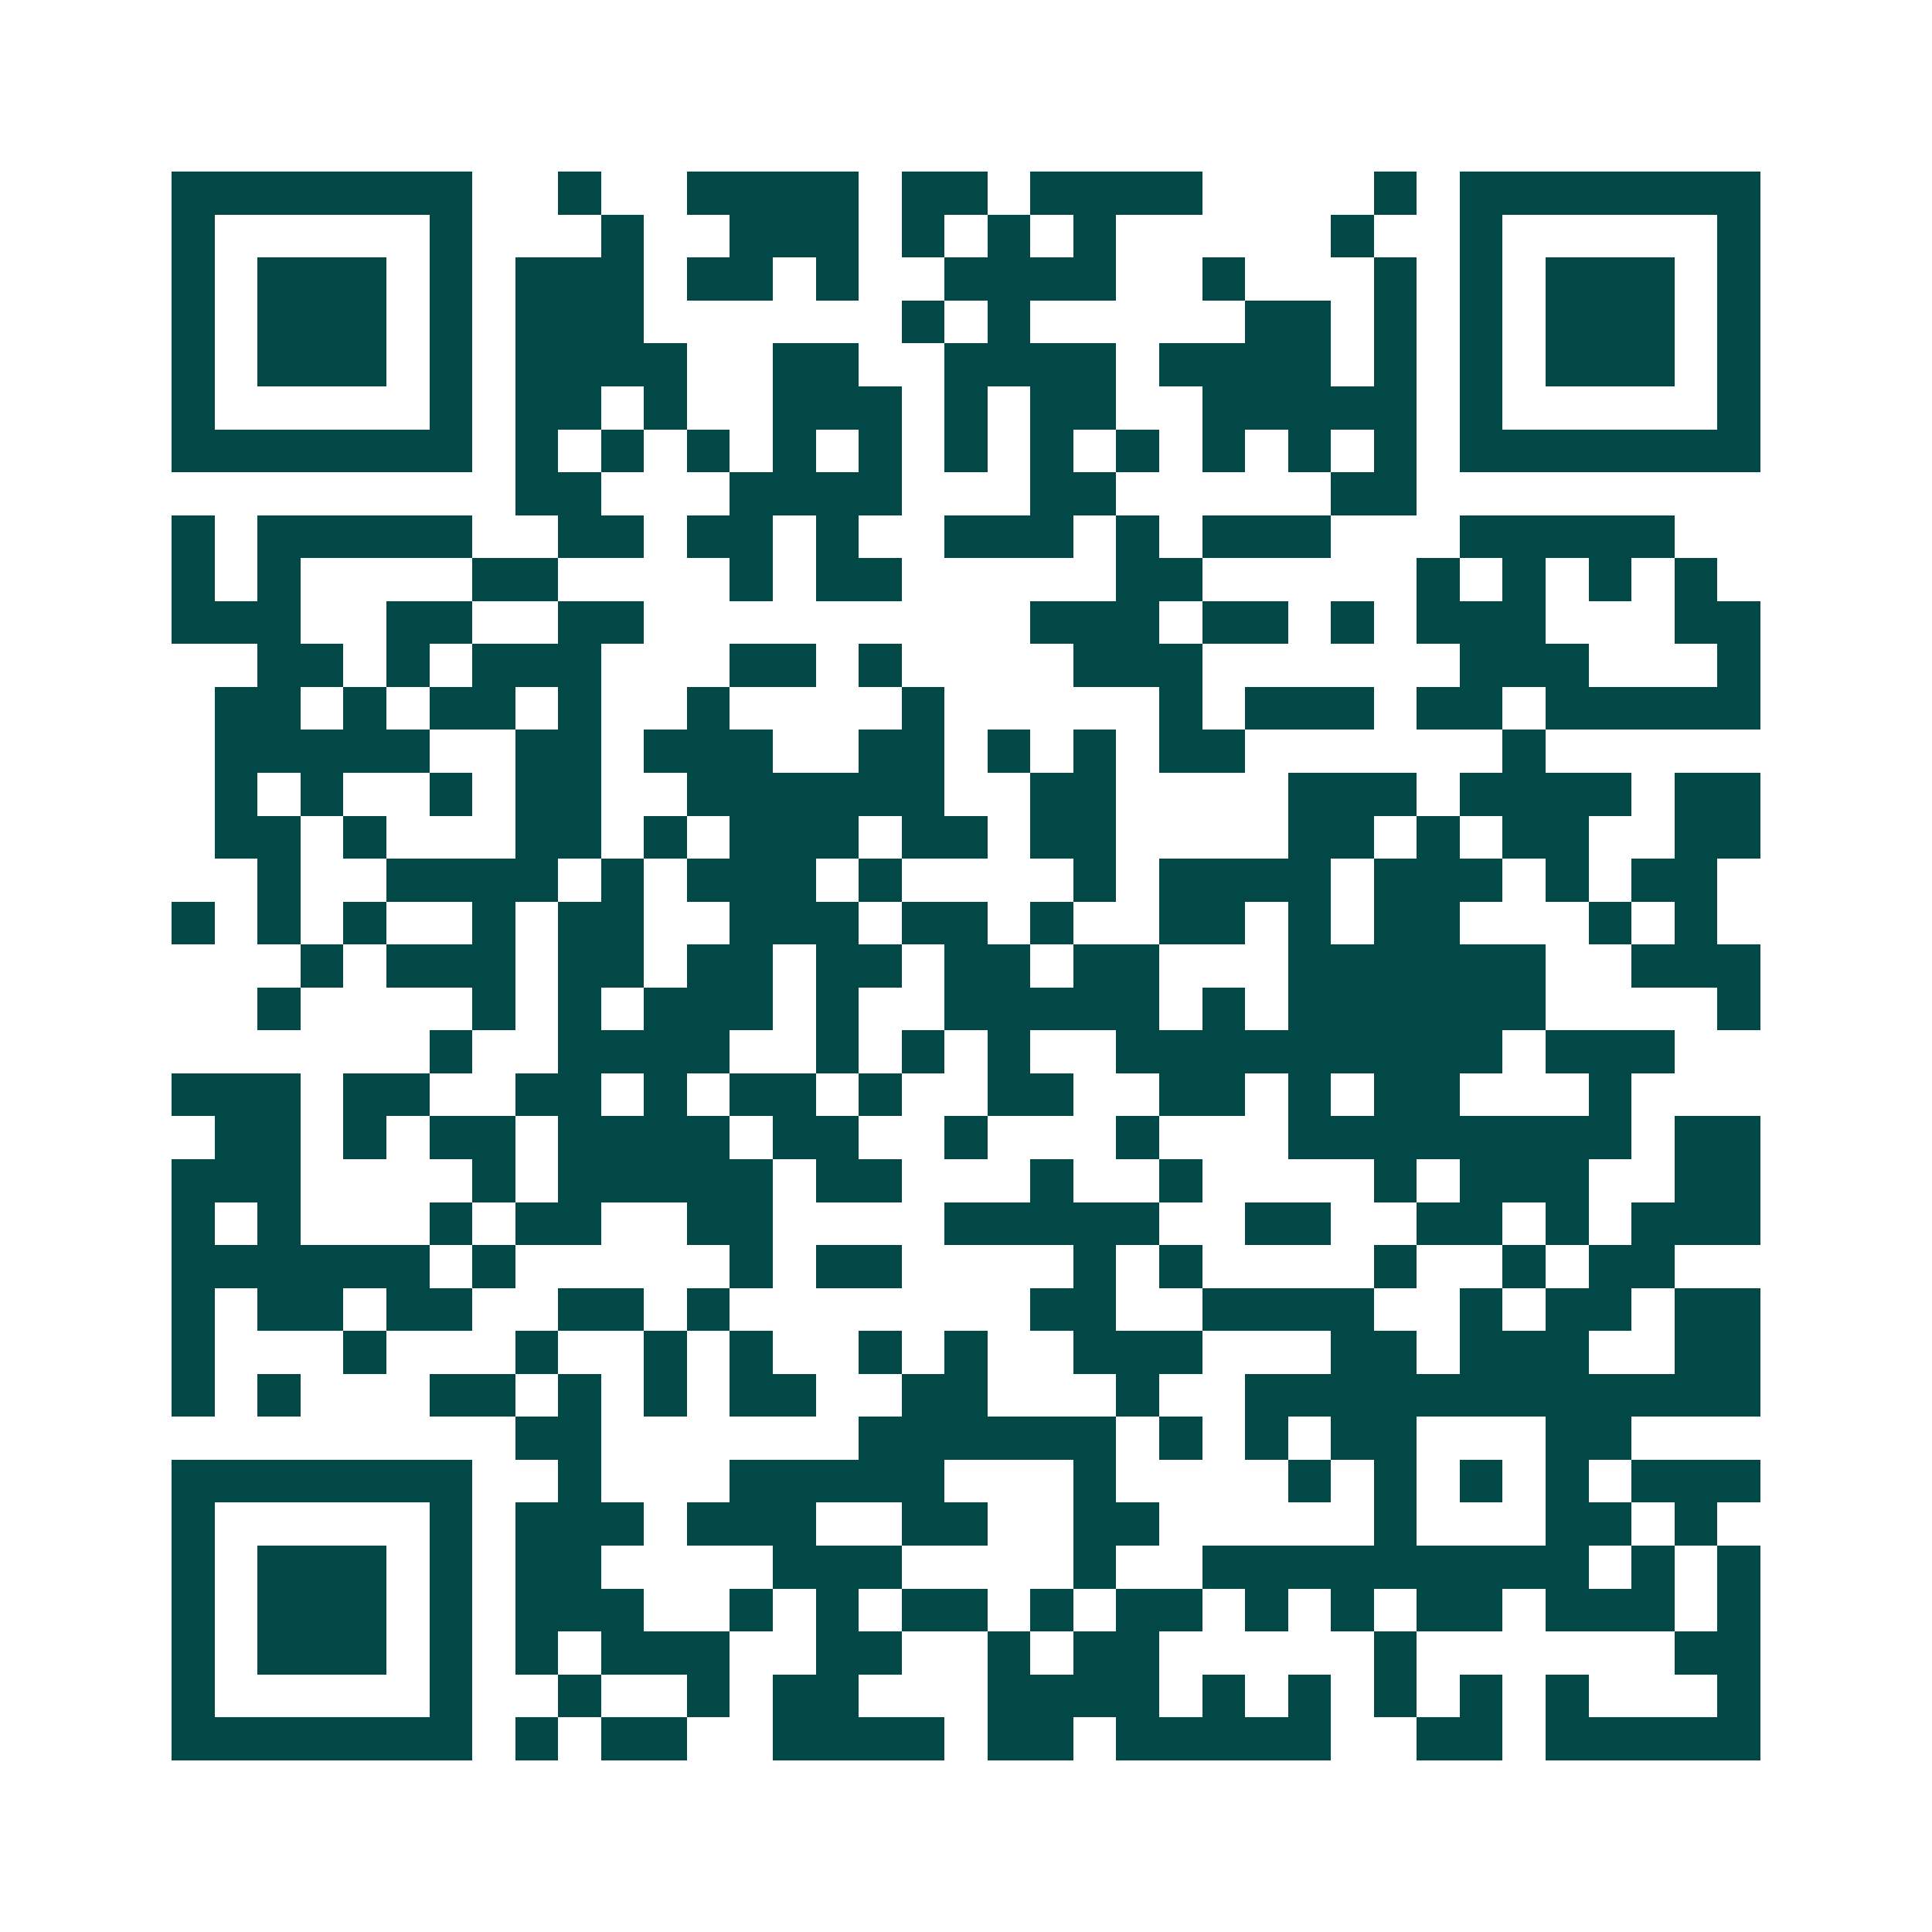 <svg xmlns="http://www.w3.org/2000/svg" width="200" height="200" viewBox="0 0 45 45" shape-rendering="crispEdges"><path fill="#ffffff" d="M0 0h45v45H0z"/><path stroke="#014847" d="M4 4.5h7m2 0h1m2 0h4m1 0h2m1 0h4m4 0h1m1 0h7M4 5.5h1m5 0h1m3 0h1m2 0h3m1 0h1m1 0h1m1 0h1m5 0h1m2 0h1m5 0h1M4 6.5h1m1 0h3m1 0h1m1 0h3m1 0h2m1 0h1m2 0h4m2 0h1m3 0h1m1 0h1m1 0h3m1 0h1M4 7.5h1m1 0h3m1 0h1m1 0h3m6 0h1m1 0h1m5 0h2m1 0h1m1 0h1m1 0h3m1 0h1M4 8.5h1m1 0h3m1 0h1m1 0h4m2 0h2m2 0h4m1 0h4m1 0h1m1 0h1m1 0h3m1 0h1M4 9.5h1m5 0h1m1 0h2m1 0h1m2 0h3m1 0h1m1 0h2m2 0h5m1 0h1m5 0h1M4 10.5h7m1 0h1m1 0h1m1 0h1m1 0h1m1 0h1m1 0h1m1 0h1m1 0h1m1 0h1m1 0h1m1 0h1m1 0h7M12 11.5h2m3 0h4m3 0h2m5 0h2M4 12.5h1m1 0h5m2 0h2m1 0h2m1 0h1m2 0h3m1 0h1m1 0h3m3 0h5M4 13.5h1m1 0h1m4 0h2m4 0h1m1 0h2m5 0h2m5 0h1m1 0h1m1 0h1m1 0h1M4 14.5h3m2 0h2m2 0h2m9 0h3m1 0h2m1 0h1m1 0h3m3 0h2M6 15.5h2m1 0h1m1 0h3m3 0h2m1 0h1m4 0h3m6 0h3m3 0h1M5 16.5h2m1 0h1m1 0h2m1 0h1m2 0h1m4 0h1m5 0h1m1 0h3m1 0h2m1 0h5M5 17.5h5m2 0h2m1 0h3m2 0h2m1 0h1m1 0h1m1 0h2m6 0h1M5 18.5h1m1 0h1m2 0h1m1 0h2m2 0h6m2 0h2m4 0h3m1 0h4m1 0h2M5 19.5h2m1 0h1m3 0h2m1 0h1m1 0h3m1 0h2m1 0h2m4 0h2m1 0h1m1 0h2m2 0h2M6 20.5h1m2 0h4m1 0h1m1 0h3m1 0h1m4 0h1m1 0h4m1 0h3m1 0h1m1 0h2M4 21.5h1m1 0h1m1 0h1m2 0h1m1 0h2m2 0h3m1 0h2m1 0h1m2 0h2m1 0h1m1 0h2m3 0h1m1 0h1M7 22.5h1m1 0h3m1 0h2m1 0h2m1 0h2m1 0h2m1 0h2m3 0h6m2 0h3M6 23.5h1m4 0h1m1 0h1m1 0h3m1 0h1m2 0h5m1 0h1m1 0h6m4 0h1M10 24.5h1m2 0h4m2 0h1m1 0h1m1 0h1m2 0h9m1 0h3M4 25.5h3m1 0h2m2 0h2m1 0h1m1 0h2m1 0h1m2 0h2m2 0h2m1 0h1m1 0h2m3 0h1M5 26.5h2m1 0h1m1 0h2m1 0h4m1 0h2m2 0h1m3 0h1m3 0h8m1 0h2M4 27.5h3m4 0h1m1 0h5m1 0h2m3 0h1m2 0h1m4 0h1m1 0h3m2 0h2M4 28.5h1m1 0h1m3 0h1m1 0h2m2 0h2m4 0h5m2 0h2m2 0h2m1 0h1m1 0h3M4 29.5h6m1 0h1m5 0h1m1 0h2m4 0h1m1 0h1m4 0h1m2 0h1m1 0h2M4 30.5h1m1 0h2m1 0h2m2 0h2m1 0h1m7 0h2m2 0h4m2 0h1m1 0h2m1 0h2M4 31.5h1m3 0h1m3 0h1m2 0h1m1 0h1m2 0h1m1 0h1m2 0h3m3 0h2m1 0h3m2 0h2M4 32.5h1m1 0h1m3 0h2m1 0h1m1 0h1m1 0h2m2 0h2m3 0h1m2 0h12M12 33.5h2m6 0h6m1 0h1m1 0h1m1 0h2m3 0h2M4 34.5h7m2 0h1m3 0h5m3 0h1m4 0h1m1 0h1m1 0h1m1 0h1m1 0h3M4 35.5h1m5 0h1m1 0h3m1 0h3m2 0h2m2 0h2m5 0h1m3 0h2m1 0h1M4 36.5h1m1 0h3m1 0h1m1 0h2m4 0h3m4 0h1m2 0h9m1 0h1m1 0h1M4 37.5h1m1 0h3m1 0h1m1 0h3m2 0h1m1 0h1m1 0h2m1 0h1m1 0h2m1 0h1m1 0h1m1 0h2m1 0h3m1 0h1M4 38.5h1m1 0h3m1 0h1m1 0h1m1 0h3m2 0h2m2 0h1m1 0h2m5 0h1m6 0h2M4 39.5h1m5 0h1m2 0h1m2 0h1m1 0h2m3 0h4m1 0h1m1 0h1m1 0h1m1 0h1m1 0h1m3 0h1M4 40.5h7m1 0h1m1 0h2m2 0h4m1 0h2m1 0h5m2 0h2m1 0h5"/></svg>
